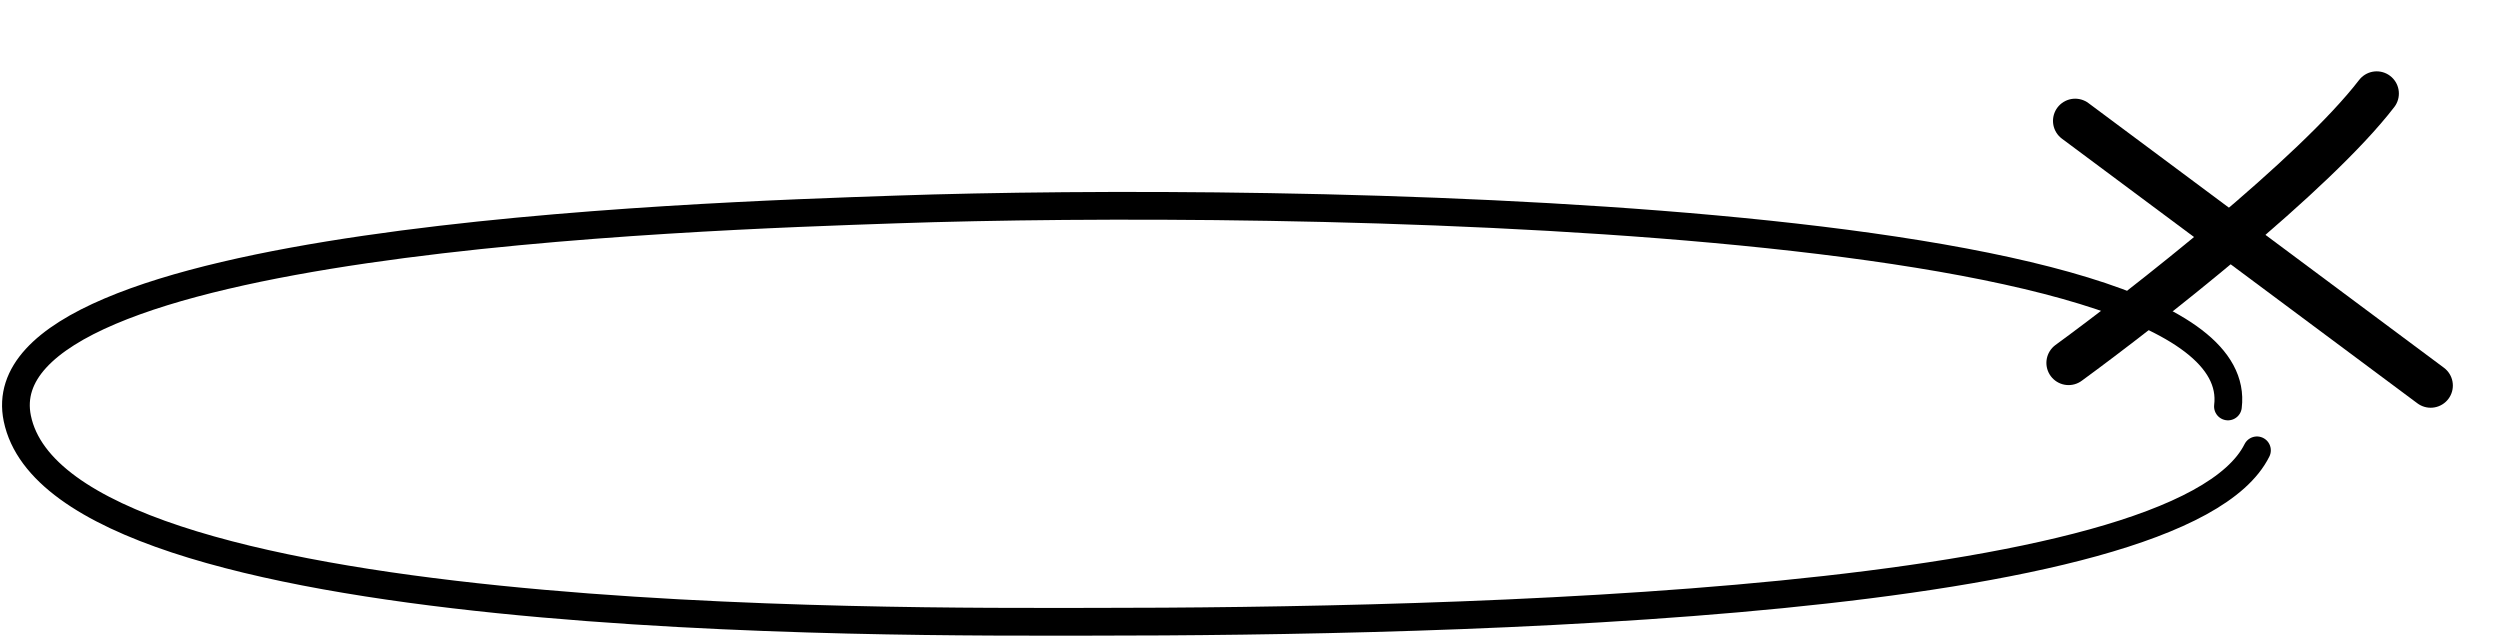 <svg width="157" height="40" viewBox="0 0 157 40" fill="none" xmlns="http://www.w3.org/2000/svg">
<path d="M130.321 7.591C136.182 11.955 148.853 21.388 152.646 24.212" stroke="black" stroke-width="2.787" stroke-linecap="round"/>
<path d="M129.907 22.79C134.73 19.267 145.353 10.952 149.256 5.874" stroke="black" stroke-width="2.787" stroke-linecap="round"/>
<path d="M141.737 28.281C136.877 38.046 91.396 39.047 68.526 39.047C56.379 39.047 3.821 39.548 1.087 26.278C-1.23 15.032 43.295 13.6 56.293 13.154C80.337 12.329 141.434 13.154 139.915 25.526" stroke="black" stroke-width="1.742" stroke-linecap="round"/>
</svg>
